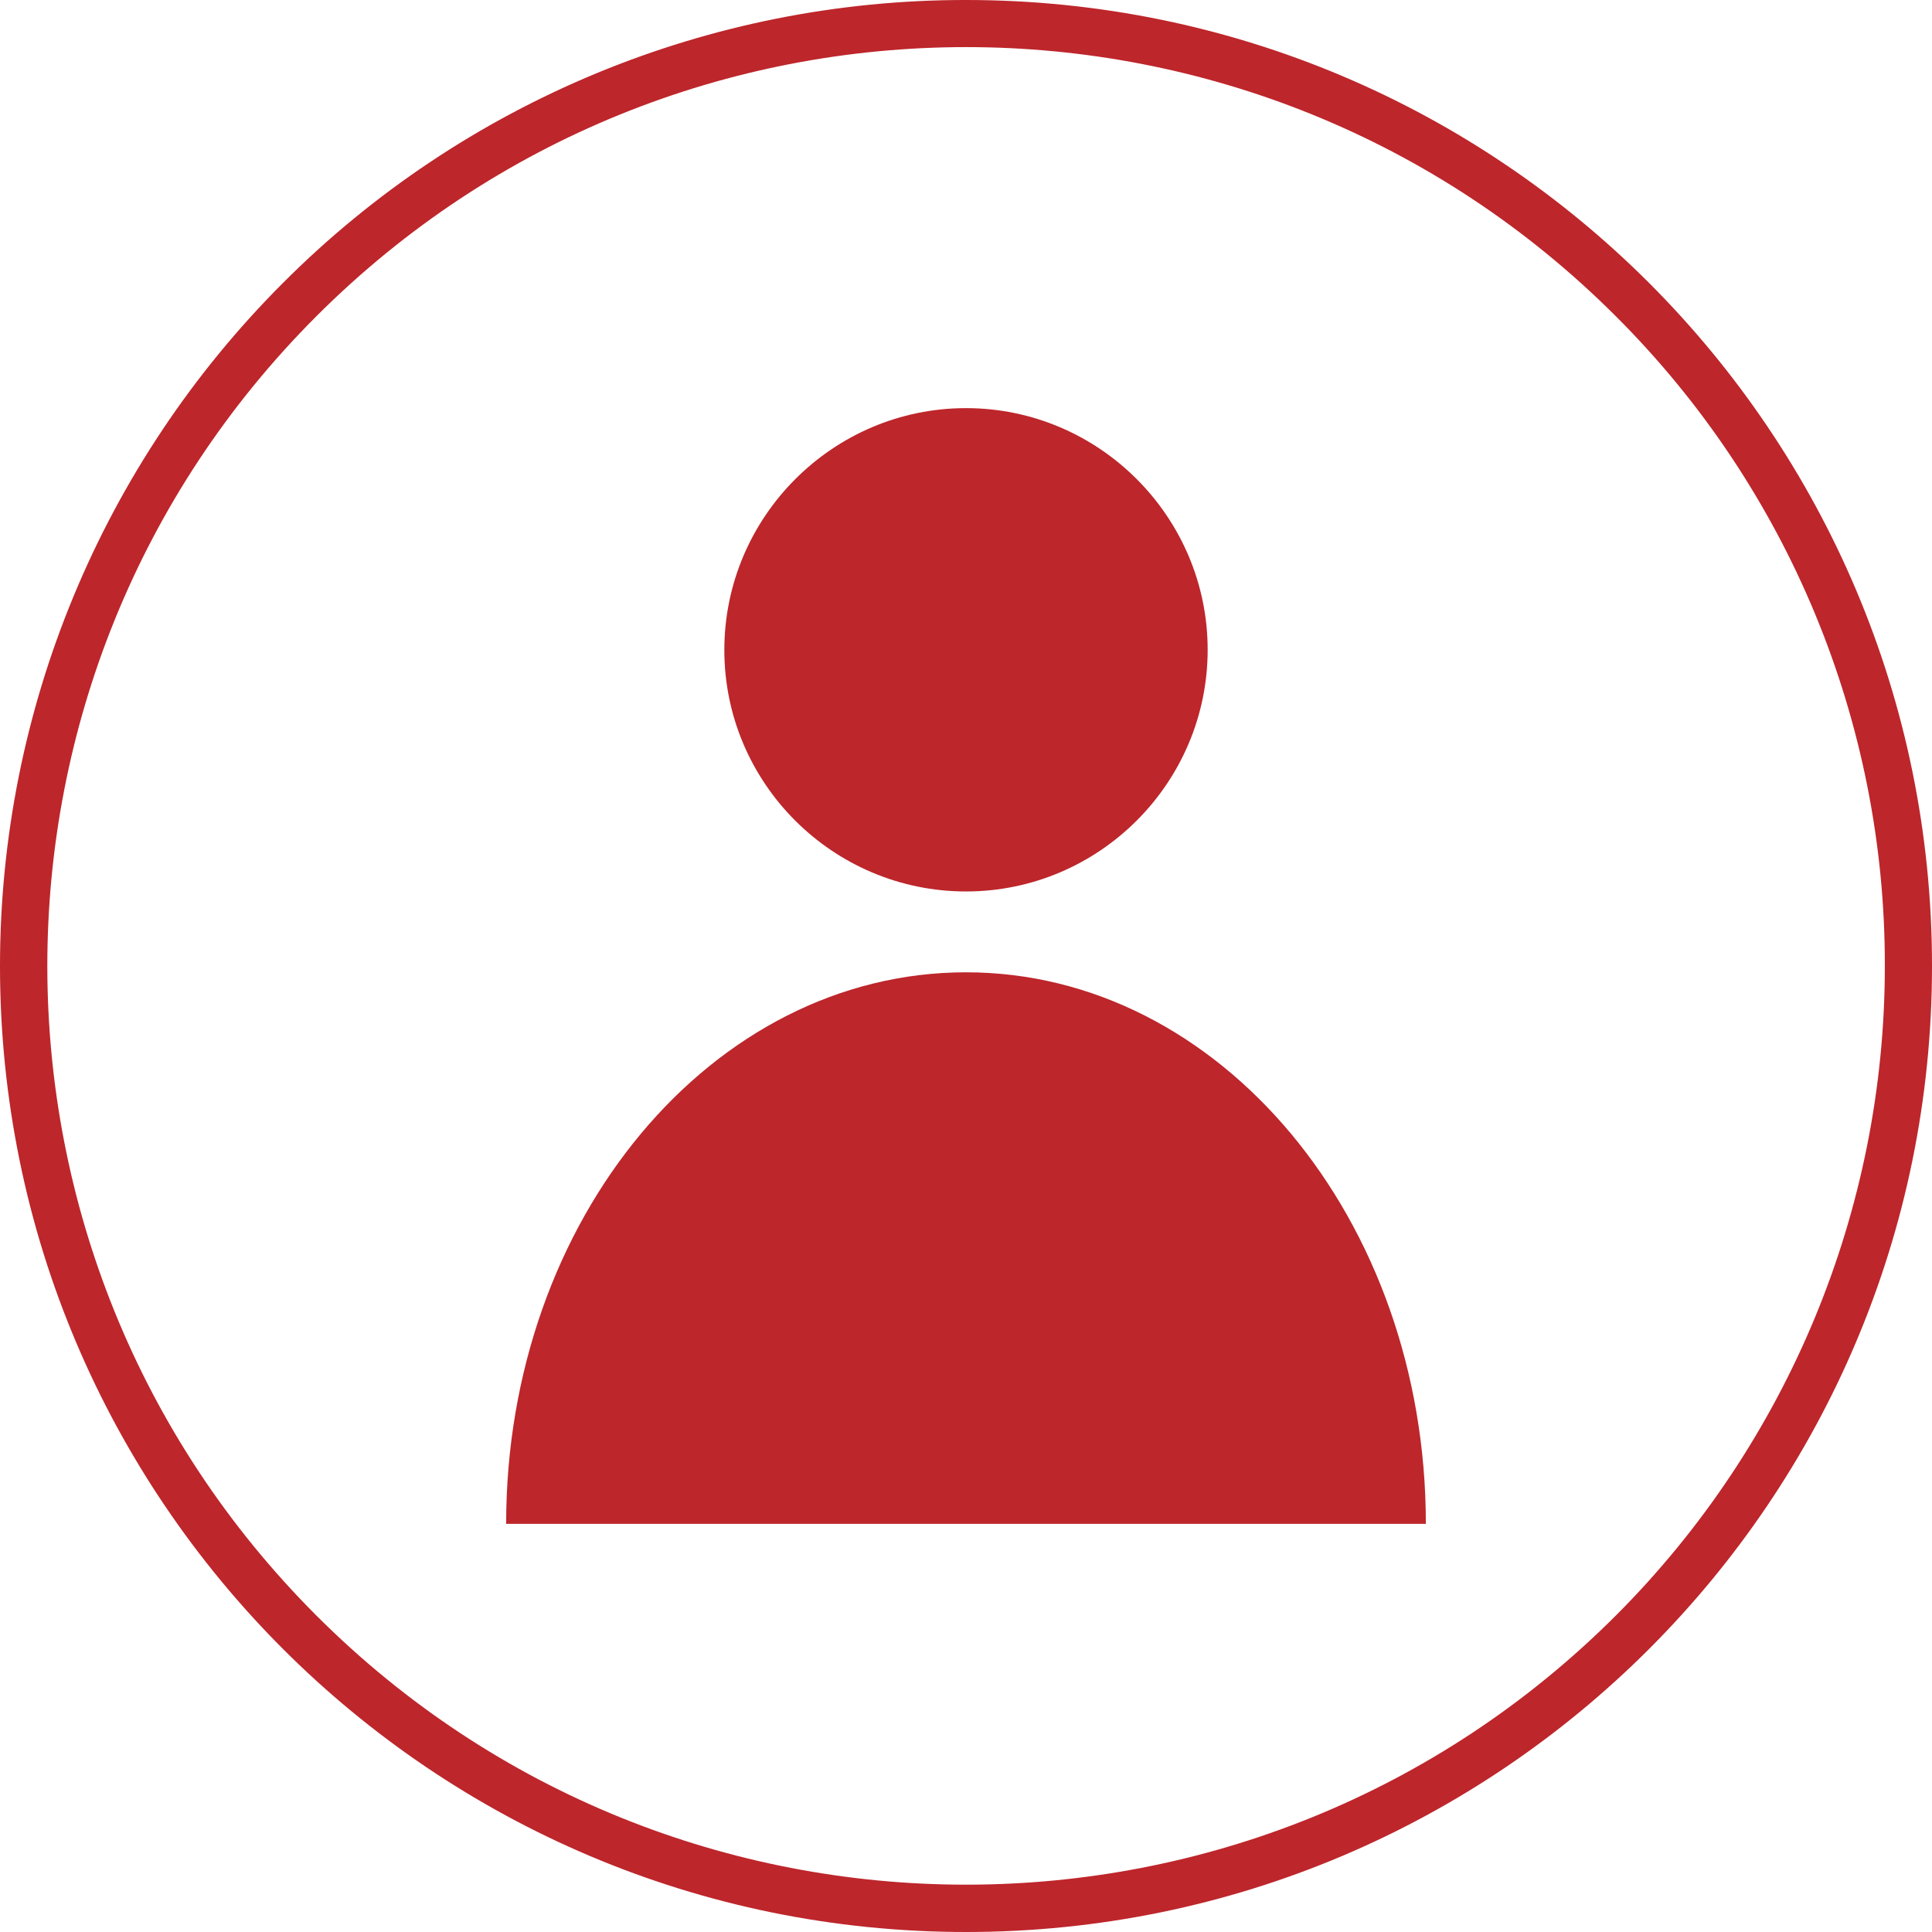 <?xml version="1.0" encoding="utf-8"?>
<!-- Generator: $$$/GeneralStr/196=Adobe Illustrator 27.6.0, SVG Export Plug-In . SVG Version: 6.00 Build 0)  -->
<svg version="1.1" id="Layer_1" xmlns="http://www.w3.org/2000/svg" xmlns:xlink="http://www.w3.org/1999/xlink" x="0px" y="0px"
	 viewBox="0 0 889 889" style="enable-background:new 0 0 889 889;" xml:space="preserve">
<style type="text/css">
	.st0{fill:#BD262B;}
	.st1{fill-rule:evenodd;clip-rule:evenodd;fill:#BD262B;}
</style>
<path class="st0" d="M444.5,0C690,0,889,199,889,444.5S689.9,889,444.5,889S0,689.9,0,444.5c0-117.9,46.8-230.9,130.2-314.3
	C213.5,46.7,326.6-0.1,444.5,0z M743.5,145.5c-165.1-165.1-432.8-165.1-597.9,0s-165.1,432.8,0,597.9s432.8,165.1,597.9,0
	c79.3-79.3,123.8-186.8,123.8-298.9C867.5,332.3,822.9,224.7,743.5,145.5z"/>
<path class="st1" d="M444.5,447.4c116.8,0,211.6,113.6,211.6,253.8H232.9C232.9,561,327.6,447.4,444.5,447.4L444.5,447.4z"/>
<path class="st1" d="M444.5,410.2c61.3,0,111.2-50,111.2-111.2s-50-111.2-111.2-111.2s-111.2,50-111.2,111.3
	S383.3,410.2,444.5,410.2L444.5,410.2z"/>
</svg>
